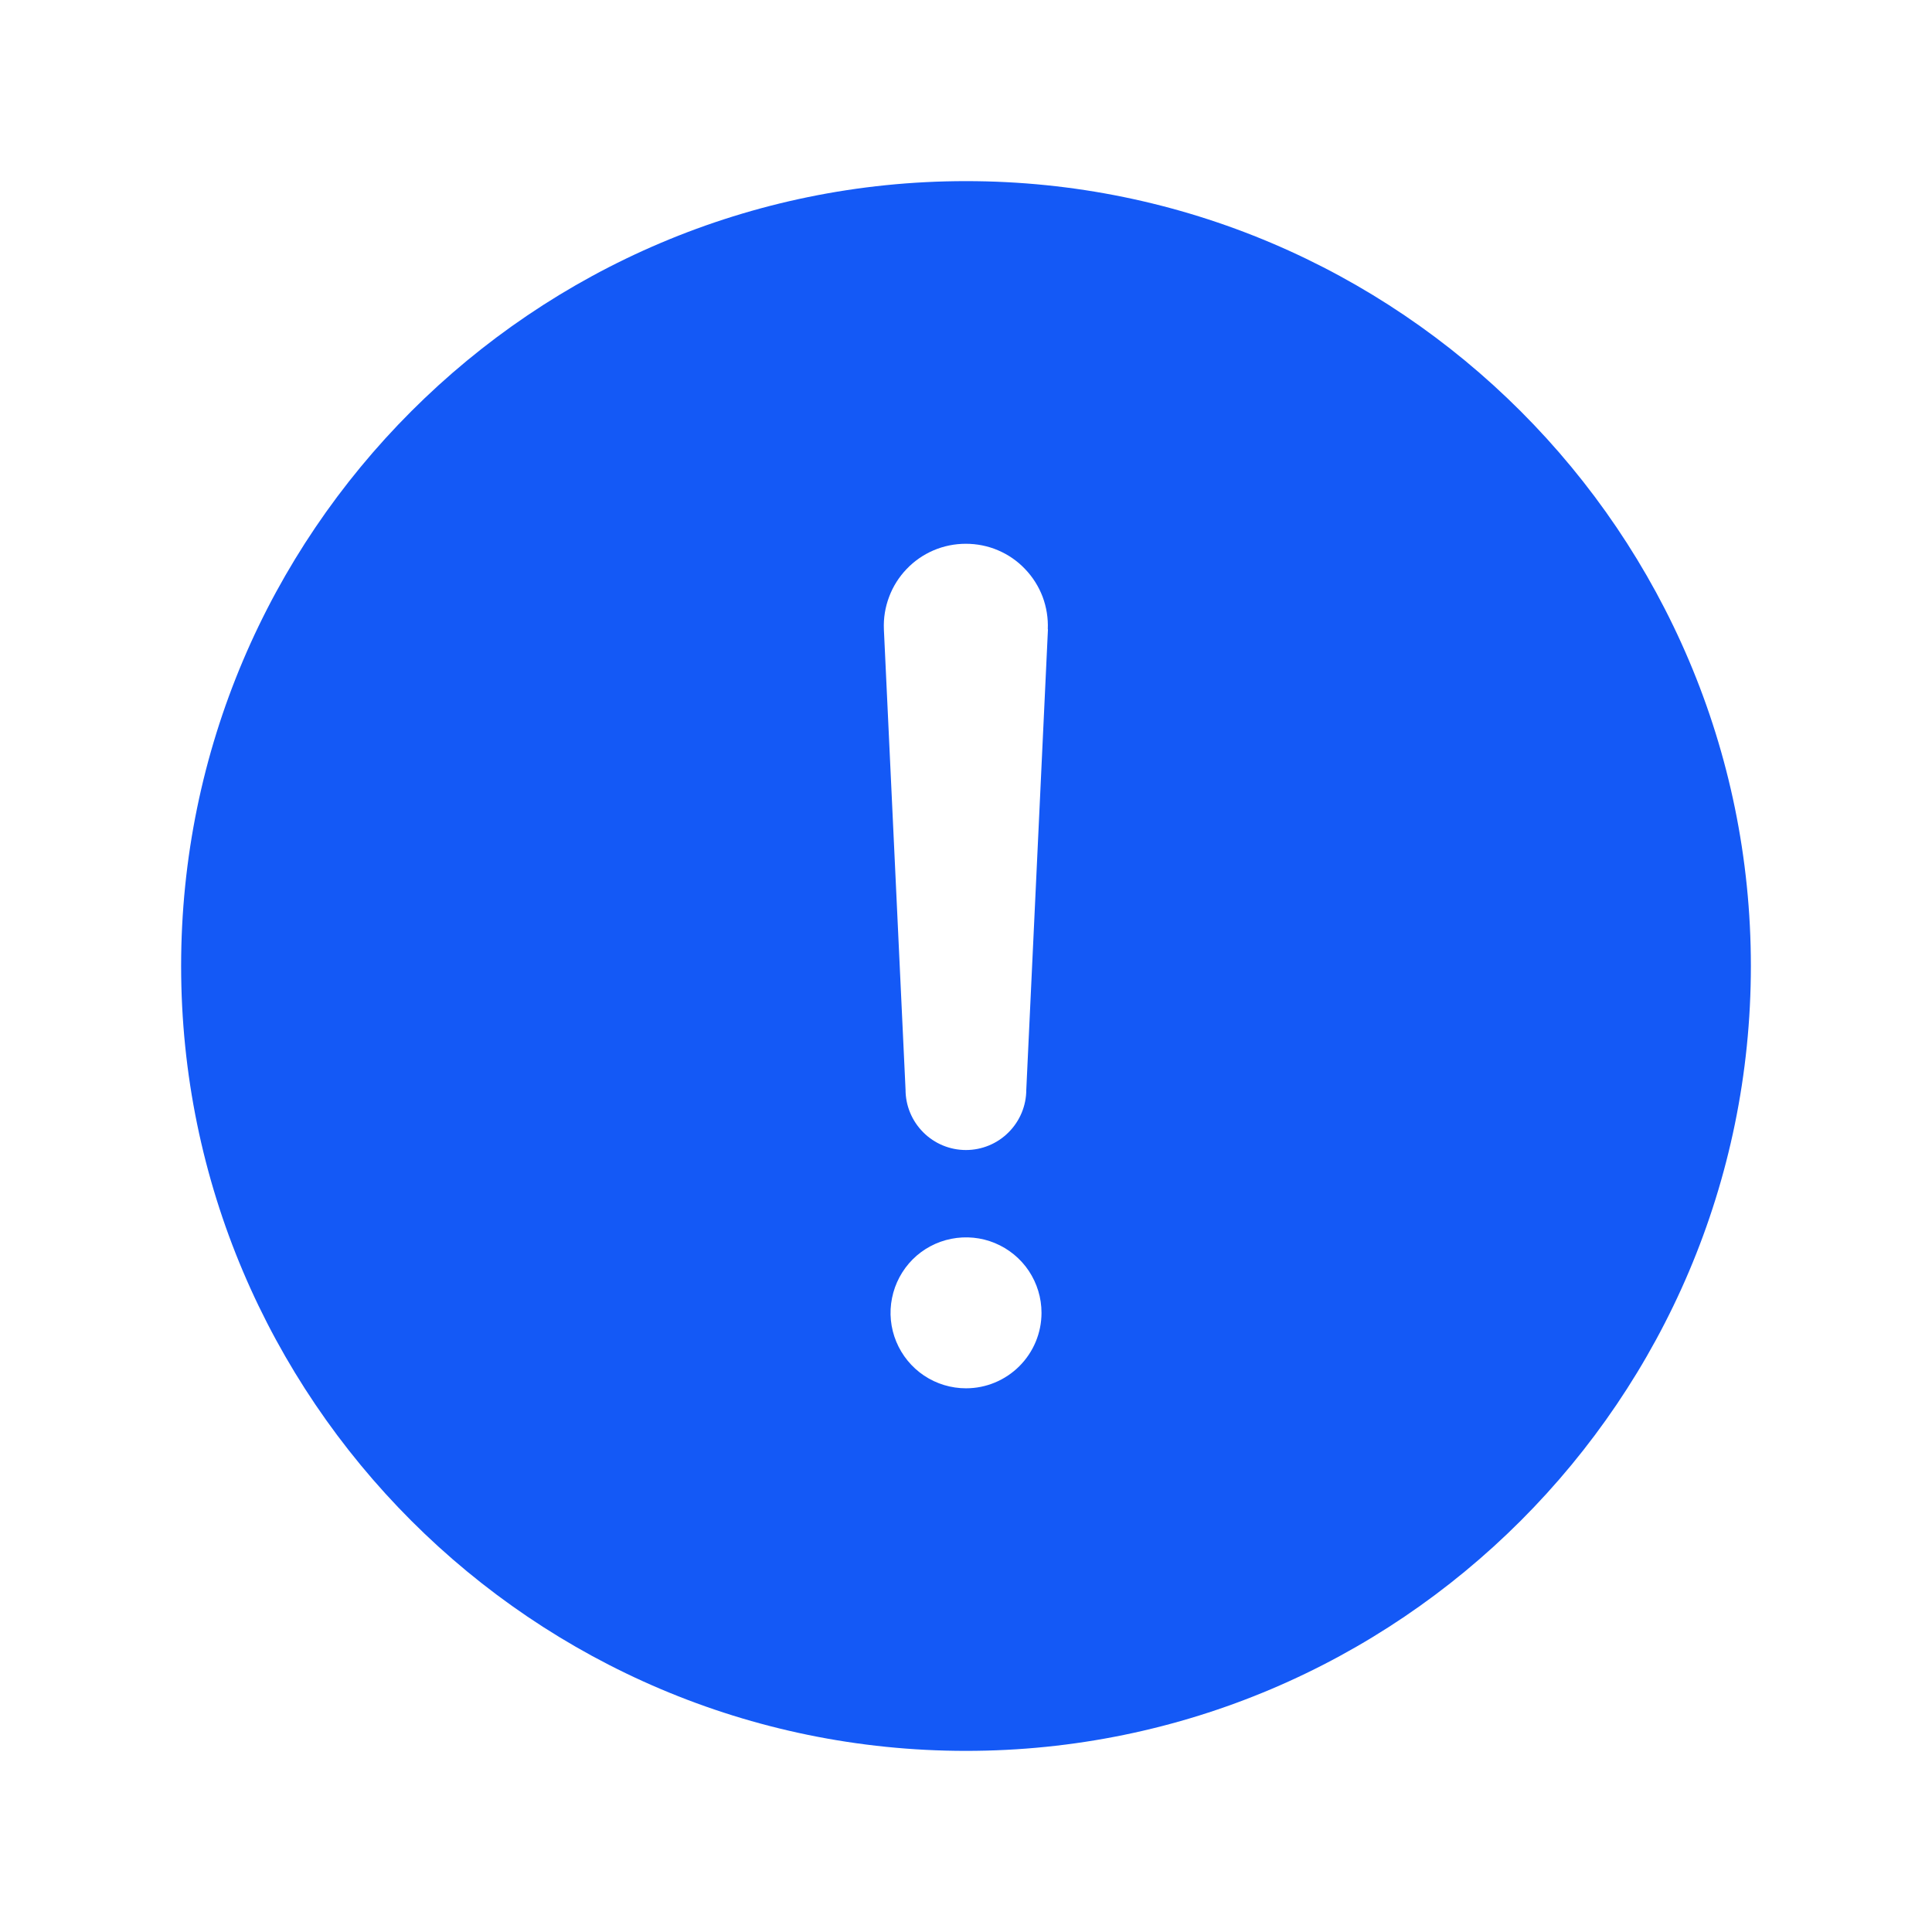 <svg width="24" height="24" viewBox="0 0 24 24" fill="none" xmlns="http://www.w3.org/2000/svg">
<path d="M12 2.25C6.624 2.25 2.25 6.624 2.25 12C2.25 17.376 6.624 21.75 12 21.75C17.376 21.75 21.75 17.376 21.75 12C21.75 6.624 17.376 2.25 12 2.25ZM12 17.246C11.815 17.246 11.633 17.191 11.479 17.088C11.325 16.985 11.205 16.838 11.134 16.667C11.063 16.496 11.044 16.307 11.081 16.125C11.117 15.944 11.206 15.777 11.337 15.645C11.468 15.514 11.635 15.425 11.817 15.389C11.999 15.353 12.188 15.371 12.359 15.442C12.53 15.513 12.677 15.633 12.78 15.787C12.883 15.942 12.938 16.123 12.938 16.308C12.938 16.557 12.839 16.795 12.663 16.971C12.487 17.147 12.249 17.246 12 17.246ZM13.018 7.817L12.749 13.536C12.749 13.735 12.67 13.925 12.529 14.066C12.389 14.207 12.198 14.286 11.999 14.286C11.8 14.286 11.609 14.207 11.469 14.066C11.328 13.925 11.249 13.735 11.249 13.536L10.98 7.82V7.817C10.974 7.68 10.996 7.543 11.045 7.414C11.093 7.285 11.167 7.168 11.262 7.069C11.357 6.969 11.472 6.89 11.598 6.836C11.725 6.782 11.861 6.755 11.998 6.755C12.136 6.755 12.272 6.782 12.398 6.836C12.525 6.89 12.639 6.969 12.734 7.069C12.829 7.168 12.903 7.285 12.952 7.414C13 7.543 13.022 7.68 13.016 7.817L13.018 7.817Z" fill="#1459F6"/>
</svg>
